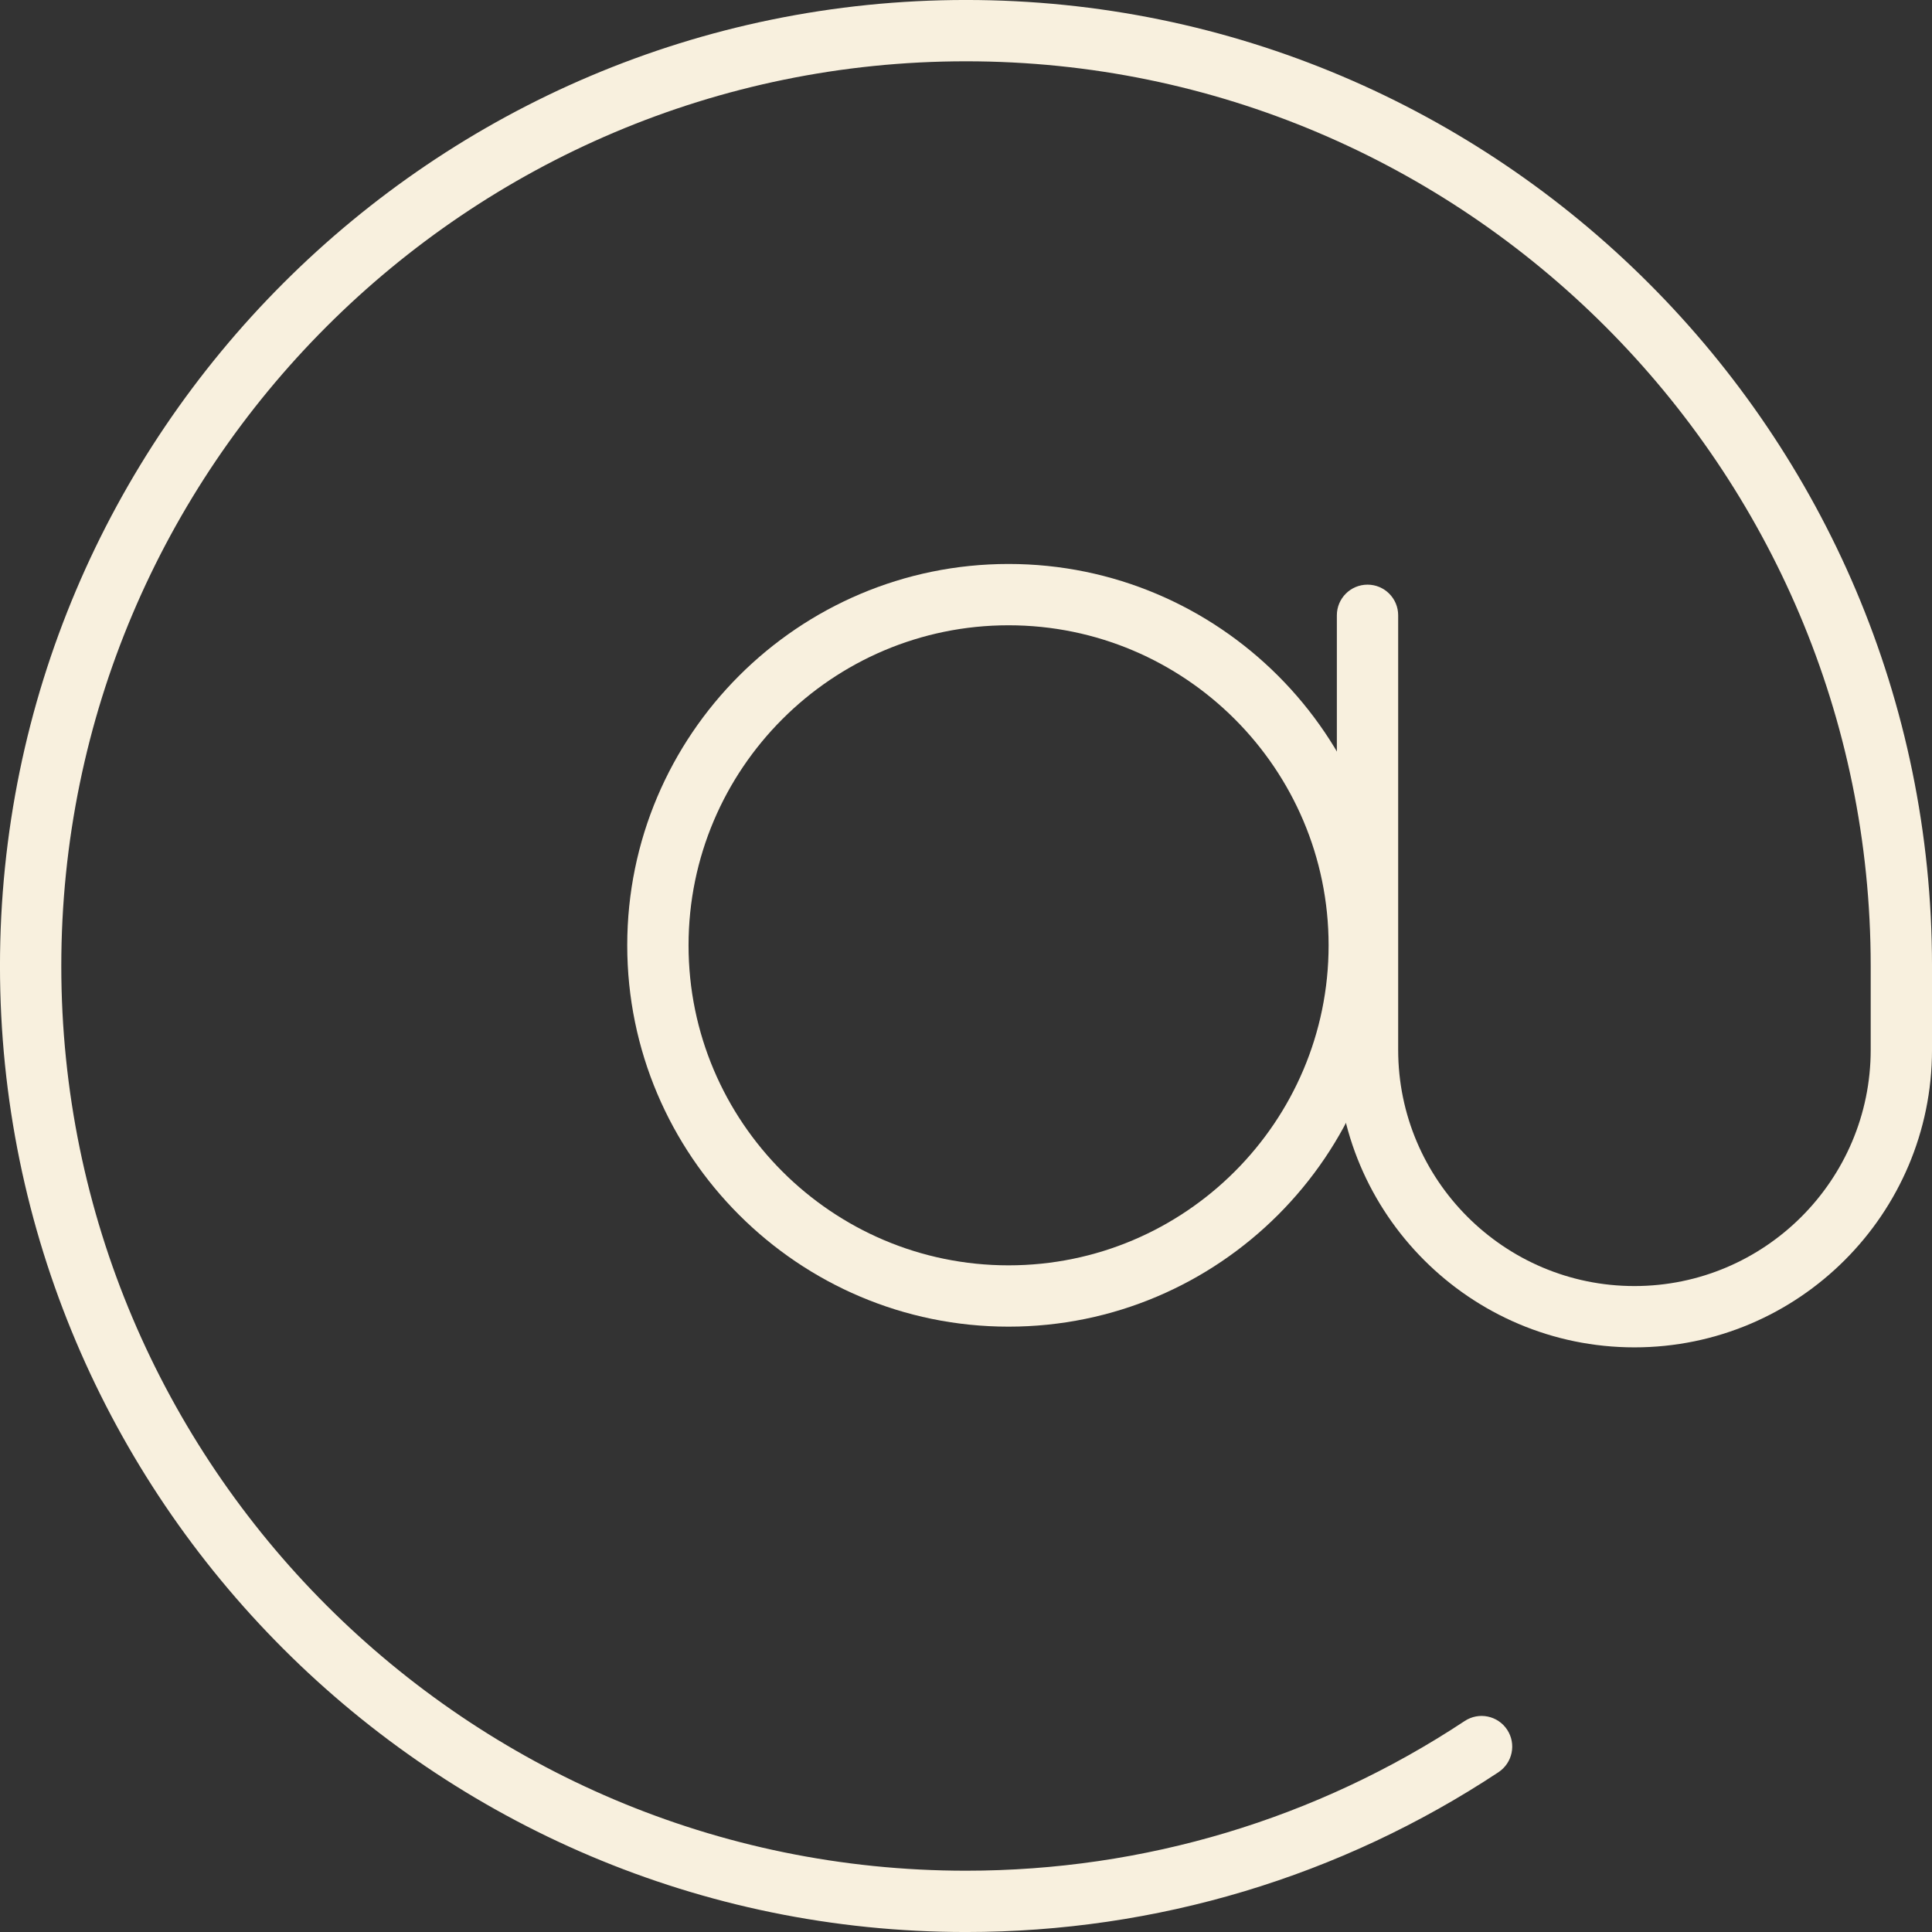 <?xml version="1.0" encoding="UTF-8" standalone="no"?><svg xmlns="http://www.w3.org/2000/svg" xmlns:xlink="http://www.w3.org/1999/xlink" fill="#f8f0de" height="1134.4" preserveAspectRatio="xMidYMid meet" version="1" viewBox="682.8 445.3 1134.4 1134.4" width="1134.4" zoomAndPan="magnify"><rect x="682.8" y="445.3" width="1134.4" height="1134.4" fill="#333333" stroke="none"/><g id="change1_1"><path d="M 1274.98 812.441 C 1171.371 812.441 1087.09 896.738 1087.09 1000.359 C 1087.09 1103.98 1171.371 1188.262 1274.98 1188.262 C 1378.602 1188.262 1462.91 1103.98 1462.91 1000.359 C 1462.91 896.738 1378.602 812.441 1274.98 812.441 Z M 1274.98 1224.262 C 1151.52 1224.262 1051.09 1123.828 1051.09 1000.359 C 1051.09 876.891 1151.52 776.441 1274.98 776.441 C 1398.449 776.441 1498.91 876.891 1498.91 1000.359 C 1498.91 1123.828 1398.449 1224.262 1274.98 1224.262" fill="inherit"/><path d="M 1249.992 1579.711 C 937.246 1579.711 682.789 1325.254 682.789 1012.504 C 682.789 699.754 937.246 445.289 1249.992 445.289 C 1562.742 445.289 1817.207 699.754 1817.207 1012.504 L 1817.207 1061.703 C 1817.207 1158.051 1738.832 1236.422 1642.477 1236.422 C 1546.129 1236.422 1467.754 1158.051 1467.754 1061.703 L 1467.754 806.582 C 1467.754 796.648 1475.816 788.586 1485.762 788.586 C 1495.695 788.586 1503.754 796.648 1503.754 806.582 L 1503.754 1061.703 C 1503.754 1138.203 1565.973 1200.422 1642.477 1200.422 C 1718.977 1200.422 1781.207 1138.203 1781.207 1061.703 L 1781.207 1012.504 C 1781.207 719.578 1542.918 481.289 1249.992 481.289 C 957.074 481.289 718.789 719.578 718.789 1012.504 C 718.789 1305.422 957.074 1543.711 1249.992 1543.711 C 1354.645 1543.711 1455.895 1513.312 1542.773 1455.84 C 1551.125 1450.312 1562.262 1452.633 1567.734 1460.91 C 1573.219 1469.203 1570.945 1480.359 1562.652 1485.871 C 1469.84 1547.25 1361.723 1579.711 1249.992 1579.711" fill="inherit"/></g></svg>